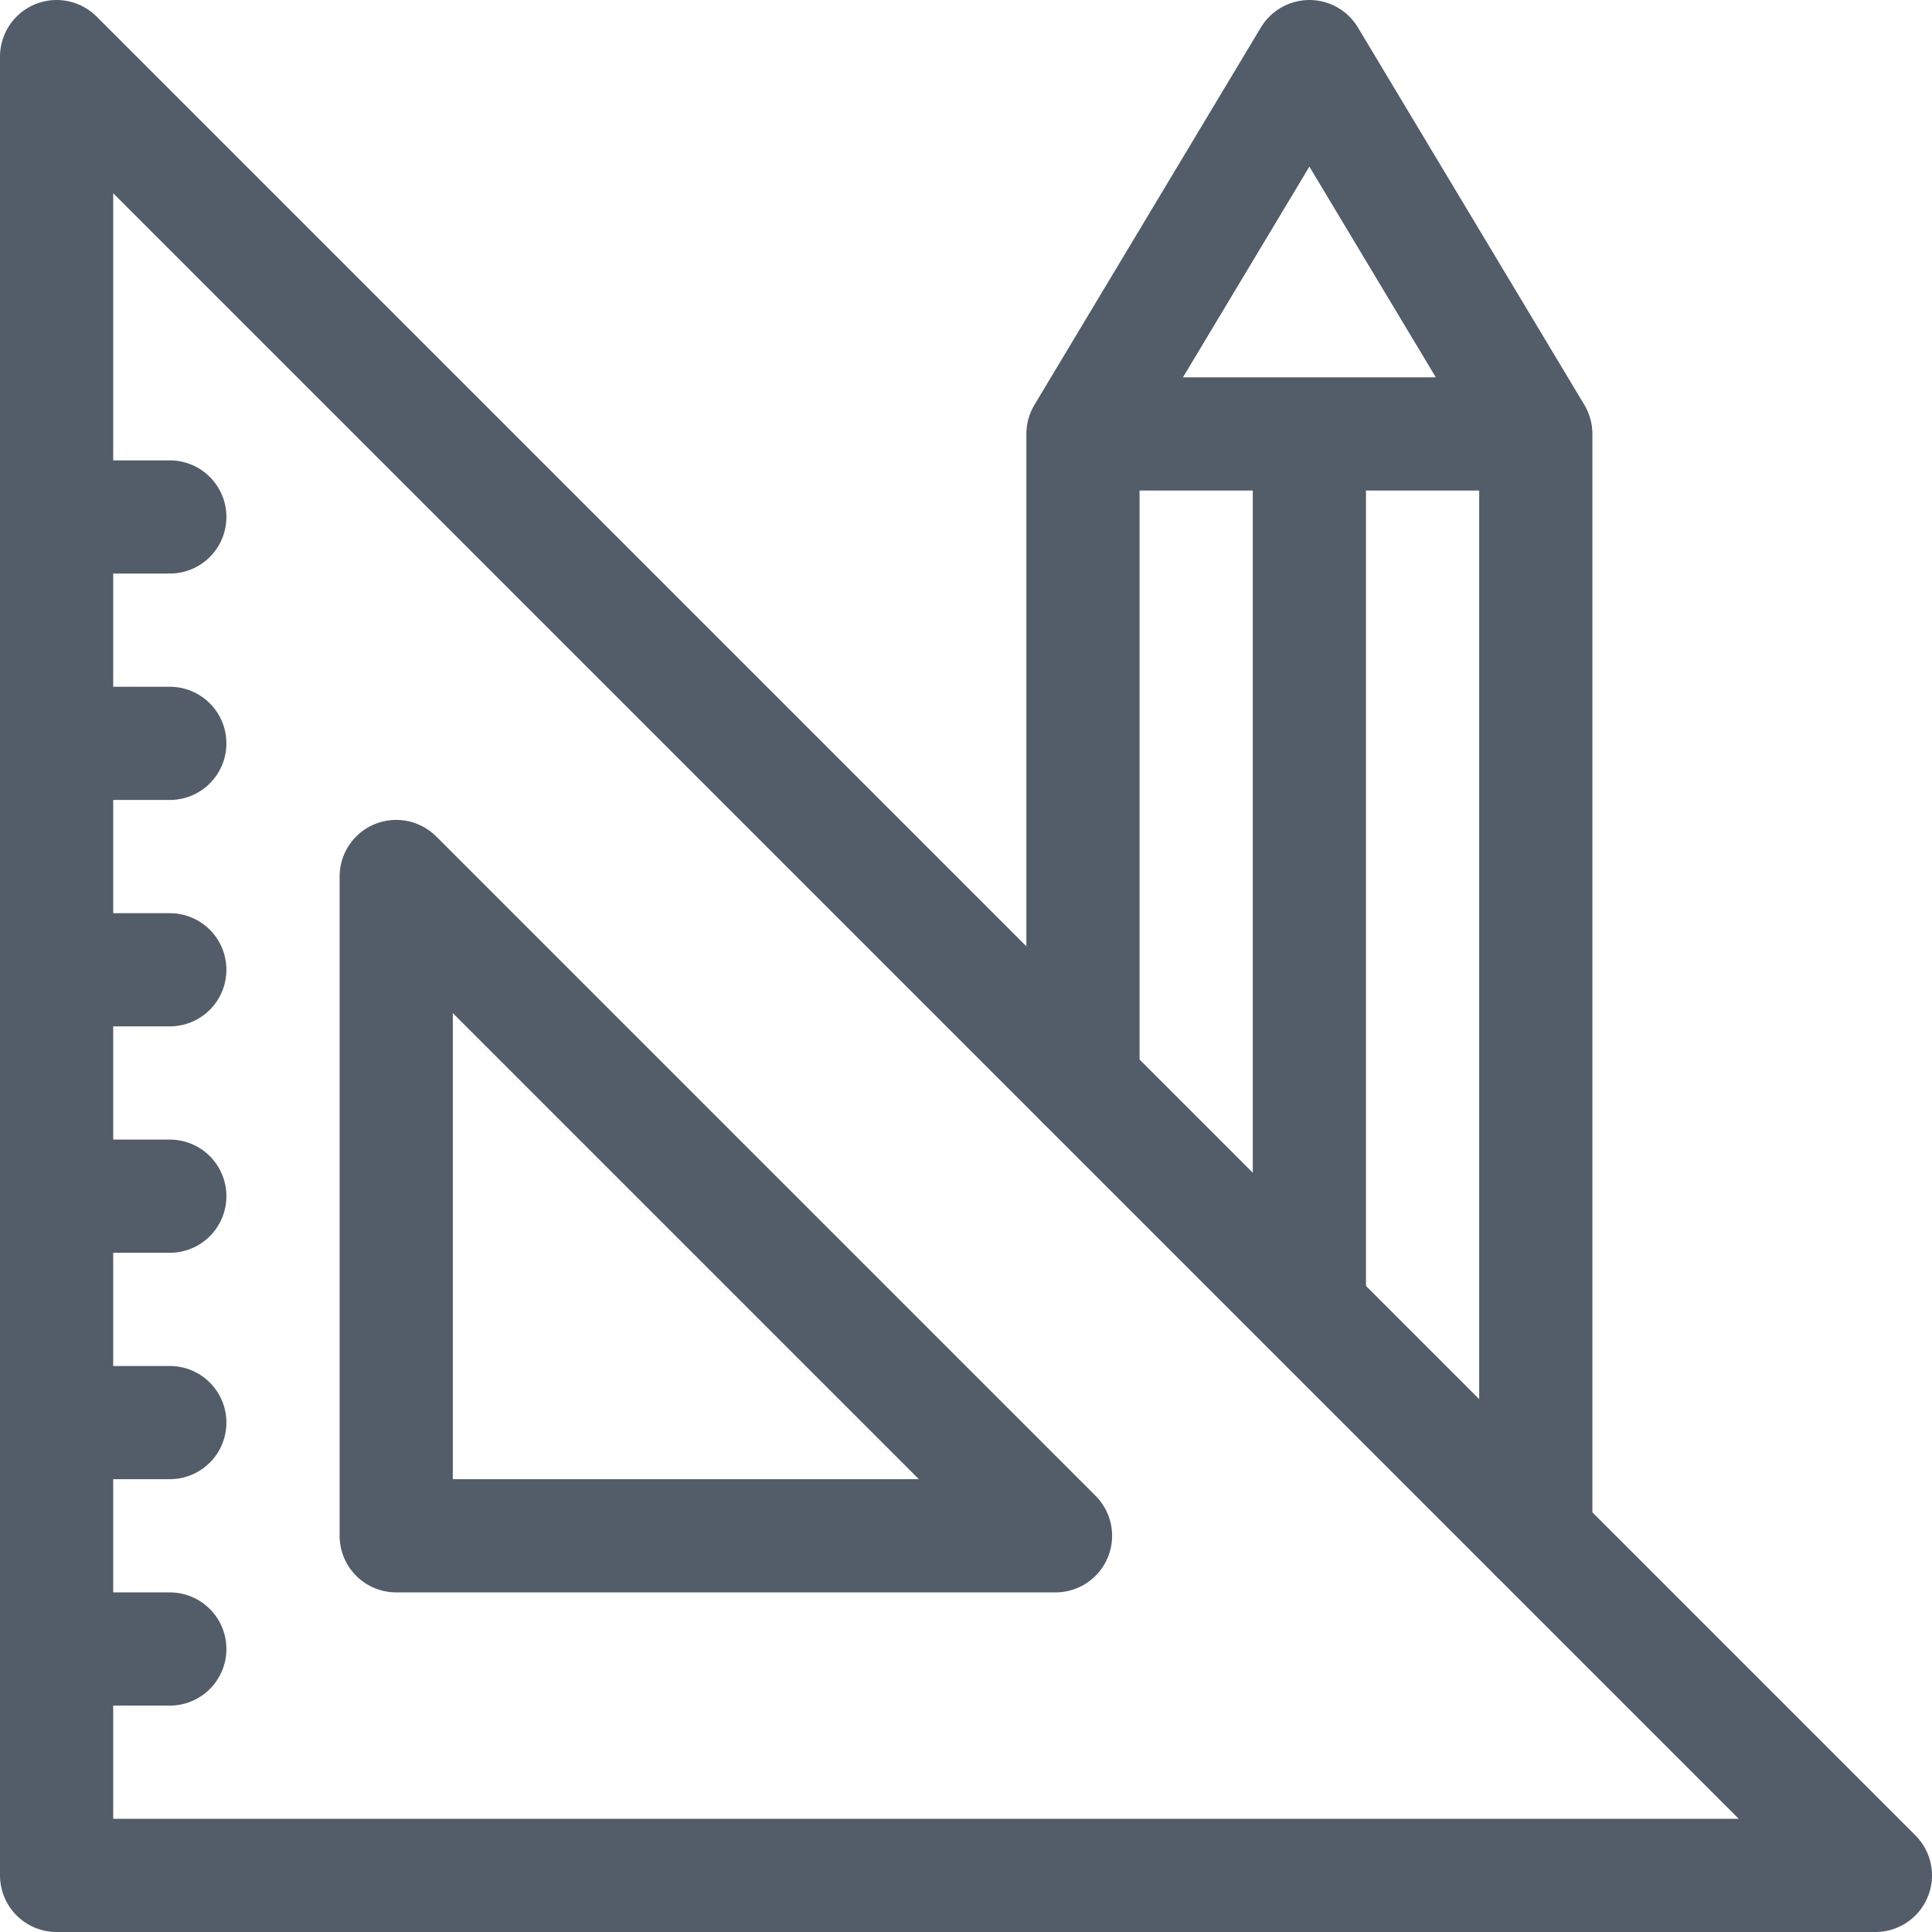 <svg xmlns="http://www.w3.org/2000/svg" version="1.1" xmlns:xlink="http://www.w3.org/1999/xlink" width="38" height="38" x="0" y="0" viewBox="0 0 512 512" style="enable-background:new 0 0 512 512" xml:space="preserve" class=""><g><path d="M15 15v482h482z" style="stroke-width:30;stroke-linecap:round;stroke-linejoin:round;stroke-miterlimit:10;" fill="none" stroke="#535d69" stroke-width="30" stroke-linecap="round" stroke-linejoin="round" stroke-miterlimit="10"></path><path d="M279.72 407H105V232.28zM15 437h30M15 377h30M15 317h30M15 257h30M15 197h30M15 137h30M287 287V115l60-100 60 100v292M347 115v231M287 115h120" style="stroke-width:30;stroke-linecap:round;stroke-linejoin:round;stroke-miterlimit:10;" fill="none" stroke="#535d69" stroke-width="30" stroke-linecap="round" stroke-linejoin="round" stroke-miterlimit="10"></path></g></svg>